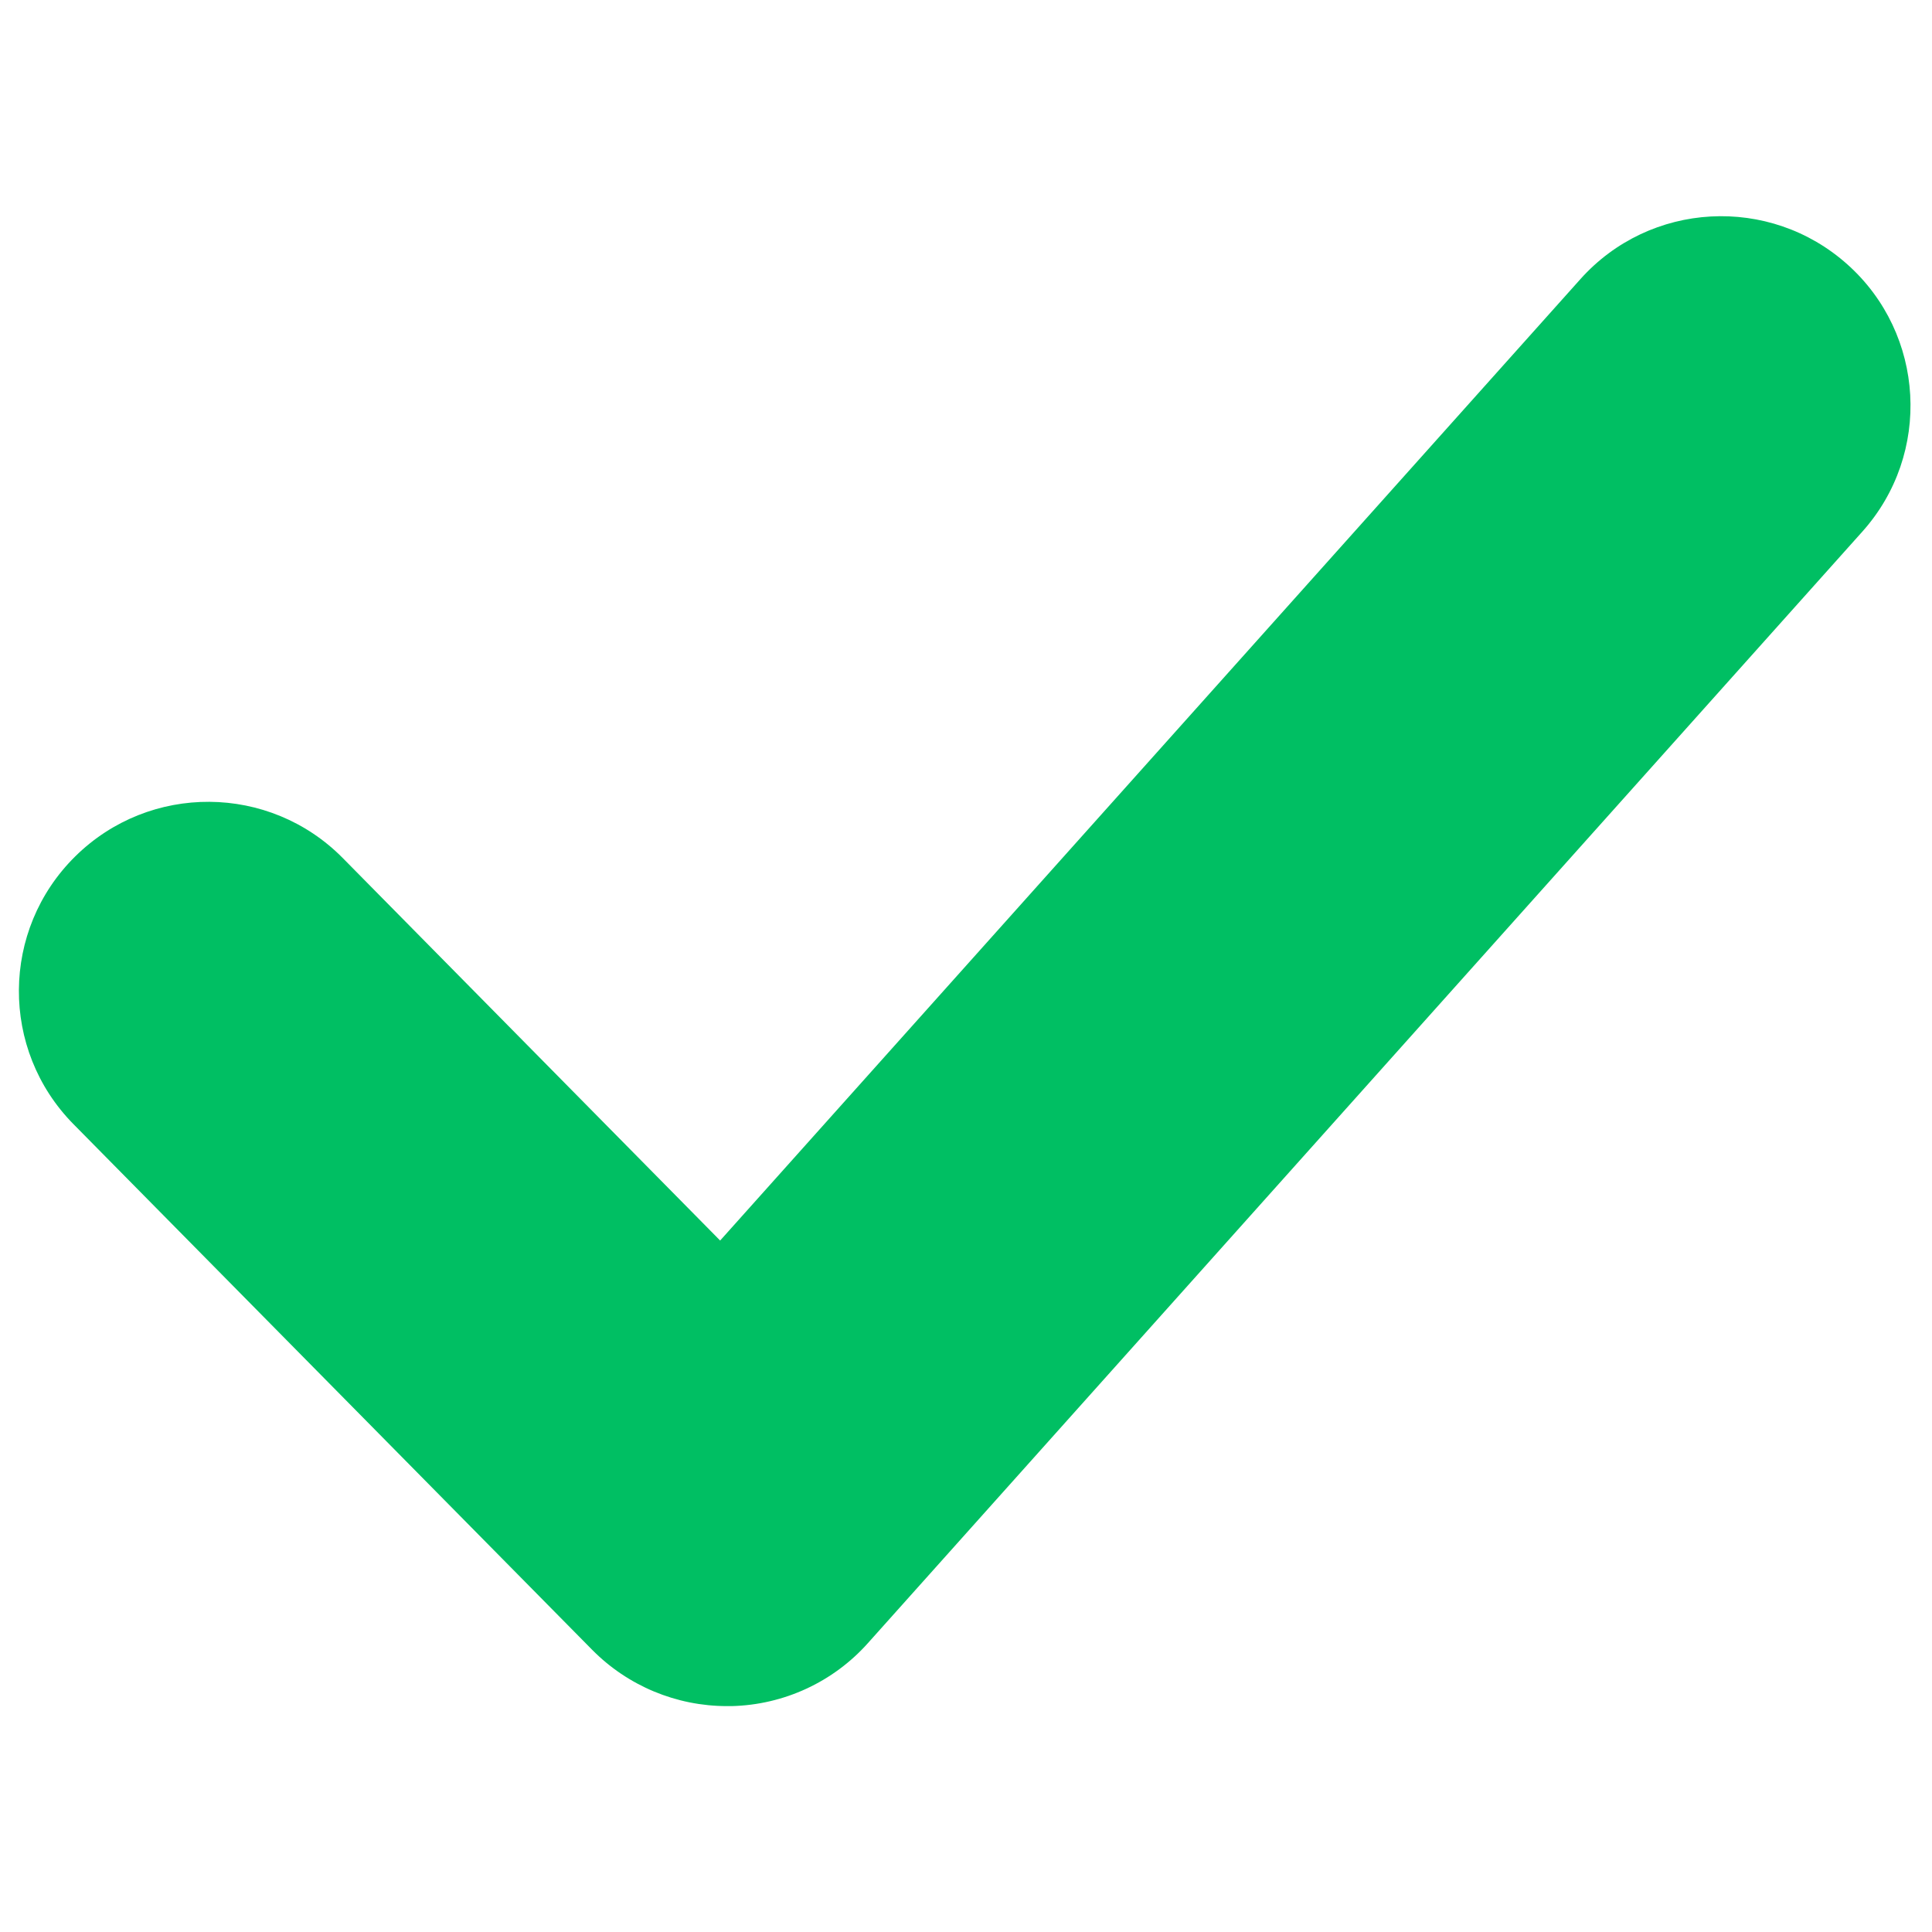 <?xml version="1.0"?>
<svg xmlns="http://www.w3.org/2000/svg" xmlns:xlink="http://www.w3.org/1999/xlink" width="120" zoomAndPan="magnify" viewBox="0 0 90 90" height="120" preserveAspectRatio="xMidYMid meet" version="1.0"><defs><clipPath id="69a8e63bf3"><path d="M 0 10 L 89 10 L 89 79.5 L 0 79.5 Z M 0 10 " clip-rule="nonzero"/></clipPath></defs><g clip-path="url(#69a8e63bf3)"><path fill="#00bf63" d="M 86.062 12.32 C 82.434 9.074 76.859 9.375 73.613 13.012 L 33.547 57.789 L 15.973 39.977 C 12.555 36.508 6.969 36.473 3.504 39.895 C 0.039 43.316 0 48.898 3.422 52.367 L 27.586 76.855 C 29.246 78.535 31.508 79.477 33.867 79.477 C 33.934 79.477 34.008 79.477 34.082 79.477 C 36.516 79.418 38.816 78.355 40.434 76.539 L 86.754 24.766 C 90 21.141 89.688 15.562 86.062 12.32 Z M 86.062 12.32 " fill-opacity="1" fill-rule="evenodd"/></g></svg>
